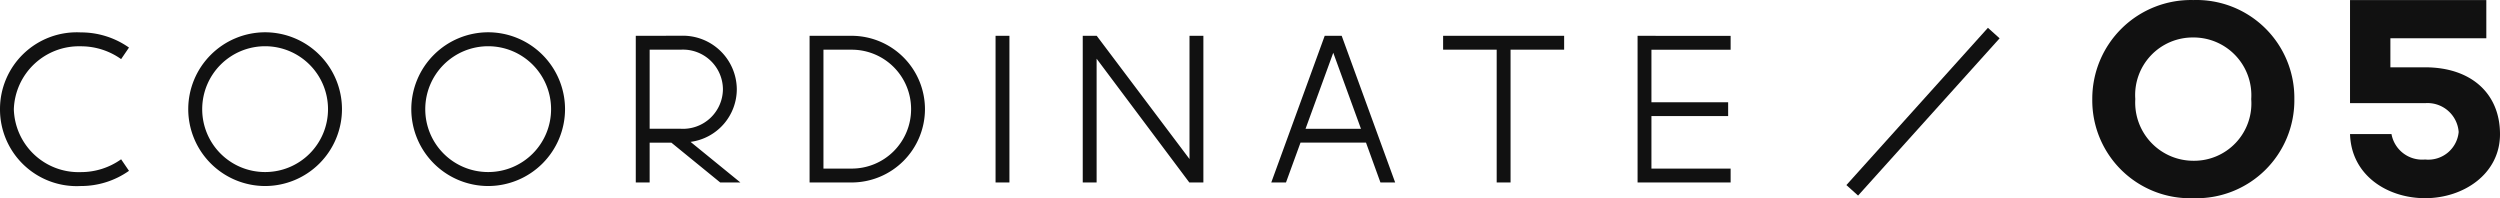 <svg xmlns="http://www.w3.org/2000/svg" width="158.971" height="12.604" viewBox="0 0 158.971 12.604"><g transform="translate(-124.72 5059.493)"><path d="M5.857-9.542A4.879,4.879,0,0,0,.72-4.658,4.879,4.879,0,0,0,5.857.226,5.291,5.291,0,0,0,8.922-.74l-.5-.734a4.4,4.4,0,0,1-2.57.815,4.118,4.118,0,0,1-4.252-4,4.144,4.144,0,0,1,4.252-4,4.4,4.4,0,0,1,2.57.815l.5-.734A5.291,5.291,0,0,0,5.857-9.542ZM17.578-9.55A4.895,4.895,0,0,0,12.69-4.662,4.895,4.895,0,0,0,17.578.226a4.895,4.895,0,0,0,4.888-4.888A4.895,4.895,0,0,0,17.578-9.55Zm0,.887a4,4,0,0,1,4,4,3.994,3.994,0,0,1-4,4,3.994,3.994,0,0,1-4-4A4,4,0,0,1,17.578-8.663ZM31.762-9.55a4.895,4.895,0,0,0-4.888,4.888A4.895,4.895,0,0,0,31.762.226,4.895,4.895,0,0,0,36.65-4.662,4.895,4.895,0,0,0,31.762-9.55Zm0,.887a4,4,0,0,1,4,4,3.994,3.994,0,0,1-4,4,3.994,3.994,0,0,1-4-4A4,4,0,0,1,31.762-8.663Zm9.386-.663V0h.882V-2.533h1.38L46.517,0H47.8L44.631-2.582A3.383,3.383,0,0,0,47.572-5.93a3.43,3.43,0,0,0-3.561-3.4Zm.882.882h1.98A2.539,2.539,0,0,1,46.69-5.93a2.539,2.539,0,0,1-2.68,2.515H42.03V-8.42ZM52.2-9.326V0h2.675a4.669,4.669,0,0,0,4.662-4.663,4.669,4.669,0,0,0-4.662-4.663Zm.882.883h1.793a3.774,3.774,0,0,1,3.78,3.78,3.774,3.774,0,0,1-3.78,3.78H53.082Zm10.944-.883V0h.882V-9.326Zm5.544,0V0h.882V-7.871L76.347,0h.894V-9.326h-.882v7.836l-5.9-7.836Zm15.386,0L81.558,0h.936l.923-2.533h4.165L88.5,0h.936l-3.4-9.326ZM85.5-8.248l1.762,4.836H83.737Zm6.985-1.077v.882h3.407V0h.882V-8.444h3.407v-.882h-7.7Zm12.366,0V0h5.917V-.882h-5.036v-3.34h4.878V-5.1h-4.878v-3.34h5.036v-.882Z" transform="translate(124 -5047.89)" fill="#111"/><path d="M3.5-6.3a3.66,3.66,0,0,1,3.691-3.92A3.673,3.673,0,0,1,10.872-6.3a3.643,3.643,0,0,1-3.683,3.92A3.7,3.7,0,0,1,3.5-6.3ZM.765-6.3A6.221,6.221,0,0,0,7.189,0a6.226,6.226,0,0,0,6.425-6.3,6.226,6.226,0,0,0-6.425-6.3A6.275,6.275,0,0,0,.765-6.3Zm16.39,2.224C17.234-1.433,19.554,0,21.927,0c2.452,0,4.764-1.547,4.764-4.069,0-2.6-1.846-4.254-4.764-4.254H19.721v-1.846h6.1V-12.6H17.154v6.557h4.772A1.985,1.985,0,0,1,24.063-4.21a1.939,1.939,0,0,1-2.136,1.749,1.98,1.98,0,0,1-2.136-1.617Z" transform="translate(257 -5046.89)" fill="#111"/><path d="M.372,10.334l-.743-.669,9-10,.743.669Z" transform="translate(242.5 -5057.39)" fill="#111"/></g></svg>